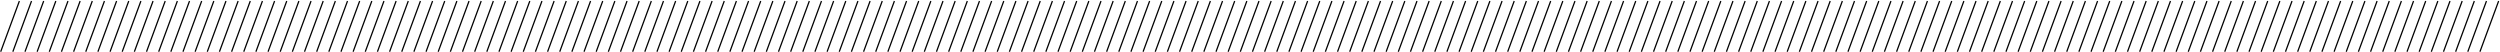 <?xml version="1.0" encoding="UTF-8"?>
<svg xmlns="http://www.w3.org/2000/svg" width="1973" height="41" viewBox="0 0 1973 41" fill="none">
  <line y1="-0.5" x2="42.635" y2="-0.5" transform="matrix(0.346 -0.938 0.928 0.372 1 41)" stroke="black"></line>
  <line y1="-0.5" x2="42.635" y2="-0.5" transform="matrix(0.346 -0.938 0.928 0.372 10.592 41)" stroke="black"></line>
  <line y1="-0.5" x2="42.635" y2="-0.5" transform="matrix(0.346 -0.938 0.928 0.372 20.184 41)" stroke="black"></line>
  <line y1="-0.5" x2="42.635" y2="-0.5" transform="matrix(0.346 -0.938 0.928 0.372 29.773 41)" stroke="black"></line>
  <line y1="-0.5" x2="42.635" y2="-0.5" transform="matrix(0.346 -0.938 0.928 0.372 39.365 41)" stroke="black"></line>
  <line y1="-0.5" x2="42.635" y2="-0.5" transform="matrix(0.346 -0.938 0.928 0.372 48.957 41)" stroke="black"></line>
  <line y1="-0.5" x2="42.635" y2="-0.5" transform="matrix(0.346 -0.938 0.928 0.372 58.547 41)" stroke="black"></line>
  <line y1="-0.5" x2="42.635" y2="-0.5" transform="matrix(0.346 -0.938 0.928 0.372 68.141 41)" stroke="black"></line>
  <line y1="-0.5" x2="42.635" y2="-0.5" transform="matrix(0.346 -0.938 0.928 0.372 77.731 41)" stroke="black"></line>
  <line y1="-0.5" x2="42.635" y2="-0.5" transform="matrix(0.346 -0.938 0.928 0.372 87.322 41)" stroke="black"></line>
  <line y1="-0.5" x2="42.635" y2="-0.5" transform="matrix(0.346 -0.938 0.928 0.372 96.914 41)" stroke="black"></line>
  <line y1="-0.5" x2="42.635" y2="-0.5" transform="matrix(0.346 -0.938 0.928 0.372 106.504 41)" stroke="black"></line>
  <line y1="-0.5" x2="42.635" y2="-0.5" transform="matrix(0.346 -0.938 0.928 0.372 116.096 41)" stroke="black"></line>
  <line y1="-0.5" x2="42.635" y2="-0.5" transform="matrix(0.346 -0.938 0.928 0.372 125.688 41)" stroke="black"></line>
  <line y1="-0.5" x2="42.635" y2="-0.5" transform="matrix(0.346 -0.938 0.928 0.372 135.277 41)" stroke="black"></line>
  <line y1="-0.5" x2="42.635" y2="-0.5" transform="matrix(0.346 -0.938 0.928 0.372 144.871 41)" stroke="black"></line>
  <line y1="-0.5" x2="42.635" y2="-0.5" transform="matrix(0.346 -0.938 0.928 0.372 154.461 41)" stroke="black"></line>
  <line y1="-0.5" x2="42.635" y2="-0.5" transform="matrix(0.346 -0.938 0.928 0.372 164.053 41)" stroke="black"></line>
  <line y1="-0.5" x2="42.635" y2="-0.5" transform="matrix(0.346 -0.938 0.928 0.372 173.645 41)" stroke="black"></line>
  <line y1="-0.5" x2="42.635" y2="-0.5" transform="matrix(0.346 -0.938 0.928 0.372 183.234 41)" stroke="black"></line>
  <line y1="-0.5" x2="42.635" y2="-0.5" transform="matrix(0.346 -0.938 0.928 0.372 192.826 41)" stroke="black"></line>
  <line y1="-0.5" x2="42.635" y2="-0.5" transform="matrix(0.346 -0.938 0.928 0.372 202.418 41)" stroke="black"></line>
  <line y1="-0.5" x2="42.635" y2="-0.5" transform="matrix(0.346 -0.938 0.928 0.372 212.008 41)" stroke="black"></line>
  <line y1="-0.5" x2="42.635" y2="-0.5" transform="matrix(0.346 -0.938 0.928 0.372 221.602 41)" stroke="black"></line>
  <line y1="-0.5" x2="42.635" y2="-0.5" transform="matrix(0.346 -0.938 0.928 0.372 231.191 41)" stroke="black"></line>
  <line y1="-0.5" x2="42.635" y2="-0.5" transform="matrix(0.346 -0.938 0.928 0.372 240.783 41)" stroke="black"></line>
  <line y1="-0.5" x2="42.635" y2="-0.5" transform="matrix(0.346 -0.938 0.928 0.372 250.375 41)" stroke="black"></line>
  <line y1="-0.5" x2="42.635" y2="-0.5" transform="matrix(0.346 -0.938 0.928 0.372 259.965 41)" stroke="black"></line>
  <line y1="-0.5" x2="42.635" y2="-0.5" transform="matrix(0.346 -0.938 0.928 0.372 269.557 41)" stroke="black"></line>
  <line y1="-0.5" x2="42.635" y2="-0.5" transform="matrix(0.346 -0.938 0.928 0.372 279.148 41)" stroke="black"></line>
  <line y1="-0.5" x2="42.635" y2="-0.5" transform="matrix(0.346 -0.938 0.928 0.372 288.738 41)" stroke="black"></line>
  <line y1="-0.5" x2="42.635" y2="-0.5" transform="matrix(0.346 -0.938 0.928 0.372 298.332 41)" stroke="black"></line>
  <line y1="-0.5" x2="42.635" y2="-0.5" transform="matrix(0.346 -0.938 0.928 0.372 307.922 41)" stroke="black"></line>
  <line y1="-0.5" x2="42.635" y2="-0.5" transform="matrix(0.346 -0.938 0.928 0.372 317.514 41)" stroke="black"></line>
  <line y1="-0.5" x2="42.635" y2="-0.5" transform="matrix(0.346 -0.938 0.928 0.372 327.105 41)" stroke="black"></line>
  <line y1="-0.5" x2="42.635" y2="-0.5" transform="matrix(0.346 -0.938 0.928 0.372 336.695 41)" stroke="black"></line>
  <line y1="-0.5" x2="42.635" y2="-0.5" transform="matrix(0.346 -0.938 0.928 0.372 346.287 41)" stroke="black"></line>
  <line y1="-0.5" x2="42.635" y2="-0.5" transform="matrix(0.346 -0.938 0.928 0.372 355.879 41)" stroke="black"></line>
  <line y1="-0.5" x2="42.635" y2="-0.5" transform="matrix(0.346 -0.938 0.928 0.372 365.469 41)" stroke="black"></line>
  <line y1="-0.5" x2="42.635" y2="-0.5" transform="matrix(0.346 -0.938 0.928 0.372 375.062 41)" stroke="black"></line>
  <line y1="-0.5" x2="42.635" y2="-0.5" transform="matrix(0.346 -0.938 0.928 0.372 384.652 41)" stroke="black"></line>
  <line y1="-0.5" x2="42.635" y2="-0.5" transform="matrix(0.346 -0.938 0.928 0.372 394.244 41)" stroke="black"></line>
  <line y1="-0.5" x2="42.635" y2="-0.5" transform="matrix(0.346 -0.938 0.928 0.372 403.836 41)" stroke="black"></line>
  <line y1="-0.5" x2="42.635" y2="-0.5" transform="matrix(0.346 -0.938 0.928 0.372 413.426 41)" stroke="black"></line>
  <line y1="-0.5" x2="42.635" y2="-0.5" transform="matrix(0.346 -0.938 0.928 0.372 423.018 41)" stroke="black"></line>
  <line y1="-0.5" x2="42.635" y2="-0.5" transform="matrix(0.346 -0.938 0.928 0.372 432.609 41)" stroke="black"></line>
  <line y1="-0.5" x2="42.635" y2="-0.5" transform="matrix(0.346 -0.938 0.928 0.372 442.199 41)" stroke="black"></line>
  <line y1="-0.5" x2="42.635" y2="-0.5" transform="matrix(0.346 -0.938 0.928 0.372 451.793 41)" stroke="black"></line>
  <line y1="-0.5" x2="42.635" y2="-0.5" transform="matrix(0.346 -0.938 0.928 0.372 461.383 41)" stroke="black"></line>
  <line y1="-0.5" x2="42.635" y2="-0.5" transform="matrix(0.346 -0.938 0.928 0.372 470.975 41)" stroke="black"></line>
  <line y1="-0.5" x2="42.635" y2="-0.5" transform="matrix(0.346 -0.938 0.928 0.372 480.566 41)" stroke="black"></line>
  <line y1="-0.5" x2="42.635" y2="-0.5" transform="matrix(0.346 -0.938 0.928 0.372 490.156 41)" stroke="black"></line>
  <line y1="-0.5" x2="42.635" y2="-0.5" transform="matrix(0.346 -0.938 0.928 0.372 499.748 41)" stroke="black"></line>
  <line y1="-0.5" x2="42.635" y2="-0.5" transform="matrix(0.346 -0.938 0.928 0.372 509.34 41)" stroke="black"></line>
  <line y1="-0.5" x2="42.635" y2="-0.5" transform="matrix(0.346 -0.938 0.928 0.372 518.932 41)" stroke="black"></line>
  <line y1="-0.5" x2="42.635" y2="-0.5" transform="matrix(0.346 -0.938 0.928 0.372 528.523 41)" stroke="black"></line>
  <line y1="-0.5" x2="42.635" y2="-0.5" transform="matrix(0.346 -0.938 0.928 0.372 538.113 41)" stroke="black"></line>
  <line y1="-0.5" x2="42.635" y2="-0.5" transform="matrix(0.346 -0.938 0.928 0.372 547.705 41)" stroke="black"></line>
  <line y1="-0.5" x2="42.635" y2="-0.5" transform="matrix(0.346 -0.938 0.928 0.372 557.297 41)" stroke="black"></line>
  <line y1="-0.5" x2="42.635" y2="-0.5" transform="matrix(0.346 -0.938 0.928 0.372 566.887 41)" stroke="black"></line>
  <line y1="-0.5" x2="42.635" y2="-0.5" transform="matrix(0.346 -0.938 0.928 0.372 576.479 41)" stroke="black"></line>
  <line y1="-0.5" x2="42.635" y2="-0.5" transform="matrix(0.346 -0.938 0.928 0.372 586.07 41)" stroke="black"></line>
  <line y1="-0.5" x2="42.635" y2="-0.5" transform="matrix(0.346 -0.938 0.928 0.372 595.662 41)" stroke="black"></line>
  <line y1="-0.5" x2="42.635" y2="-0.5" transform="matrix(0.346 -0.938 0.928 0.372 605.254 41)" stroke="black"></line>
  <line y1="-0.5" x2="42.635" y2="-0.5" transform="matrix(0.346 -0.938 0.928 0.372 614.844 41)" stroke="black"></line>
  <line y1="-0.5" x2="42.635" y2="-0.5" transform="matrix(0.346 -0.938 0.928 0.372 624.436 41)" stroke="black"></line>
  <line y1="-0.5" x2="42.635" y2="-0.5" transform="matrix(0.346 -0.938 0.928 0.372 634.027 41)" stroke="black"></line>
  <line y1="-0.5" x2="42.635" y2="-0.5" transform="matrix(0.346 -0.938 0.928 0.372 643.617 41)" stroke="black"></line>
  <line y1="-0.5" x2="42.635" y2="-0.5" transform="matrix(0.346 -0.938 0.928 0.372 653.211 41)" stroke="black"></line>
  <line y1="-0.5" x2="42.635" y2="-0.5" transform="matrix(0.346 -0.938 0.928 0.372 662.801 41)" stroke="black"></line>
  <line y1="-0.5" x2="42.635" y2="-0.5" transform="matrix(0.346 -0.938 0.928 0.372 672.393 41)" stroke="black"></line>
  <line y1="-0.5" x2="42.635" y2="-0.5" transform="matrix(0.346 -0.938 0.928 0.372 681.984 41)" stroke="black"></line>
  <line y1="-0.5" x2="42.635" y2="-0.5" transform="matrix(0.346 -0.938 0.928 0.372 691.574 41)" stroke="black"></line>
  <line y1="-0.5" x2="42.635" y2="-0.5" transform="matrix(0.346 -0.938 0.928 0.372 701.166 41)" stroke="black"></line>
  <line y1="-0.5" x2="42.635" y2="-0.5" transform="matrix(0.346 -0.938 0.928 0.372 710.758 41)" stroke="black"></line>
  <line y1="-0.5" x2="42.635" y2="-0.5" transform="matrix(0.346 -0.938 0.928 0.372 720.348 41)" stroke="black"></line>
  <line y1="-0.5" x2="42.635" y2="-0.5" transform="matrix(0.346 -0.938 0.928 0.372 729.941 41)" stroke="black"></line>
  <line y1="-0.5" x2="42.635" y2="-0.5" transform="matrix(0.346 -0.938 0.928 0.372 739.531 41)" stroke="black"></line>
  <line y1="-0.5" x2="42.635" y2="-0.5" transform="matrix(0.346 -0.938 0.928 0.372 749.123 41)" stroke="black"></line>
  <line y1="-0.5" x2="42.635" y2="-0.5" transform="matrix(0.346 -0.938 0.928 0.372 758.715 41)" stroke="black"></line>
  <line y1="-0.5" x2="42.635" y2="-0.5" transform="matrix(0.346 -0.938 0.928 0.372 768.305 41)" stroke="black"></line>
  <line y1="-0.5" x2="42.635" y2="-0.5" transform="matrix(0.346 -0.938 0.928 0.372 777.896 41)" stroke="black"></line>
  <line y1="-0.5" x2="42.635" y2="-0.5" transform="matrix(0.346 -0.938 0.928 0.372 787.488 41)" stroke="black"></line>
  <line y1="-0.5" x2="42.635" y2="-0.5" transform="matrix(0.346 -0.938 0.928 0.372 797.078 41)" stroke="black"></line>
  <line y1="-0.5" x2="42.635" y2="-0.5" transform="matrix(0.346 -0.938 0.928 0.372 806.672 41)" stroke="black"></line>
  <line y1="-0.5" x2="42.635" y2="-0.5" transform="matrix(0.346 -0.938 0.928 0.372 816.262 41)" stroke="black"></line>
  <line y1="-0.5" x2="42.635" y2="-0.5" transform="matrix(0.346 -0.938 0.928 0.372 825.854 41)" stroke="black"></line>
  <line y1="-0.5" x2="42.635" y2="-0.5" transform="matrix(0.346 -0.938 0.928 0.372 835.445 41)" stroke="black"></line>
  <line y1="-0.5" x2="42.635" y2="-0.5" transform="matrix(0.346 -0.938 0.928 0.372 845.035 41)" stroke="black"></line>
  <line y1="-0.5" x2="42.635" y2="-0.5" transform="matrix(0.346 -0.938 0.928 0.372 854.627 41)" stroke="black"></line>
  <line y1="-0.5" x2="42.635" y2="-0.5" transform="matrix(0.346 -0.938 0.928 0.372 864.219 41)" stroke="black"></line>
  <line y1="-0.5" x2="42.635" y2="-0.5" transform="matrix(0.346 -0.938 0.928 0.372 873.809 41)" stroke="black"></line>
  <line y1="-0.5" x2="42.635" y2="-0.5" transform="matrix(0.346 -0.938 0.928 0.372 883.402 41)" stroke="black"></line>
  <line y1="-0.5" x2="42.635" y2="-0.5" transform="matrix(0.346 -0.938 0.928 0.372 892.992 41)" stroke="black"></line>
  <line y1="-0.5" x2="42.635" y2="-0.5" transform="matrix(0.346 -0.938 0.928 0.372 902.584 41)" stroke="black"></line>
  <line y1="-0.5" x2="42.635" y2="-0.5" transform="matrix(0.346 -0.938 0.928 0.372 912.176 41)" stroke="black"></line>
  <line y1="-0.5" x2="42.635" y2="-0.5" transform="matrix(0.346 -0.938 0.928 0.372 921.766 41)" stroke="black"></line>
  <line y1="-0.5" x2="42.635" y2="-0.5" transform="matrix(0.346 -0.938 0.928 0.372 931.357 41)" stroke="black"></line>
  <line y1="-0.5" x2="42.635" y2="-0.5" transform="matrix(0.346 -0.938 0.928 0.372 940.949 41)" stroke="black"></line>
  <line y1="-0.5" x2="42.635" y2="-0.5" transform="matrix(0.346 -0.938 0.928 0.372 950.539 41)" stroke="black"></line>
  <line y1="-0.5" x2="42.635" y2="-0.5" transform="matrix(0.346 -0.938 0.928 0.372 960.133 41)" stroke="black"></line>
  <line y1="-0.5" x2="42.635" y2="-0.5" transform="matrix(0.346 -0.938 0.928 0.372 969.723 41)" stroke="black"></line>
  <line y1="-0.5" x2="42.635" y2="-0.5" transform="matrix(0.346 -0.938 0.928 0.372 979.314 41)" stroke="black"></line>
  <line y1="-0.5" x2="42.635" y2="-0.5" transform="matrix(0.346 -0.938 0.928 0.372 988.906 41)" stroke="black"></line>
  <line y1="-0.5" x2="42.635" y2="-0.5" transform="matrix(0.346 -0.938 0.928 0.372 998.496 41)" stroke="black"></line>
  <line y1="-0.5" x2="42.635" y2="-0.5" transform="matrix(0.346 -0.938 0.928 0.372 1008.09 41)" stroke="black"></line>
  <line y1="-0.5" x2="42.635" y2="-0.5" transform="matrix(0.346 -0.938 0.928 0.372 1017.68 41)" stroke="black"></line>
  <line y1="-0.5" x2="42.635" y2="-0.5" transform="matrix(0.346 -0.938 0.928 0.372 1027.27 41)" stroke="black"></line>
  <line y1="-0.5" x2="42.635" y2="-0.5" transform="matrix(0.346 -0.938 0.928 0.372 1036.86 41)" stroke="black"></line>
  <line y1="-0.5" x2="42.635" y2="-0.5" transform="matrix(0.346 -0.938 0.928 0.372 1046.45 41)" stroke="black"></line>
  <line y1="-0.5" x2="42.635" y2="-0.5" transform="matrix(0.346 -0.938 0.928 0.372 1056.04 41)" stroke="black"></line>
  <line y1="-0.5" x2="42.635" y2="-0.5" transform="matrix(0.346 -0.938 0.928 0.372 1065.64 41)" stroke="black"></line>
  <line y1="-0.5" x2="42.635" y2="-0.5" transform="matrix(0.346 -0.938 0.928 0.372 1075.23 41)" stroke="black"></line>
  <line y1="-0.5" x2="42.635" y2="-0.5" transform="matrix(0.346 -0.938 0.928 0.372 1084.82 41)" stroke="black"></line>
  <line y1="-0.5" x2="42.635" y2="-0.5" transform="matrix(0.346 -0.938 0.928 0.372 1094.41 41)" stroke="black"></line>
  <line y1="-0.5" x2="42.635" y2="-0.5" transform="matrix(0.346 -0.938 0.928 0.372 1104 41)" stroke="black"></line>
  <line y1="-0.5" x2="42.635" y2="-0.5" transform="matrix(0.346 -0.938 0.928 0.372 1113.59 41)" stroke="black"></line>
  <line y1="-0.5" x2="42.635" y2="-0.5" transform="matrix(0.346 -0.938 0.928 0.372 1123.18 41)" stroke="black"></line>
  <line y1="-0.5" x2="42.635" y2="-0.5" transform="matrix(0.346 -0.938 0.928 0.372 1132.78 41)" stroke="black"></line>
  <line y1="-0.5" x2="42.635" y2="-0.5" transform="matrix(0.346 -0.938 0.928 0.372 1142.37 41)" stroke="black"></line>
  <line y1="-0.5" x2="42.635" y2="-0.5" transform="matrix(0.346 -0.938 0.928 0.372 1151.96 41)" stroke="black"></line>
  <line y1="-0.5" x2="42.635" y2="-0.5" transform="matrix(0.346 -0.938 0.928 0.372 1161.55 41)" stroke="black"></line>
  <line y1="-0.5" x2="42.635" y2="-0.5" transform="matrix(0.346 -0.938 0.928 0.372 1171.14 41)" stroke="black"></line>
  <line y1="-0.5" x2="42.635" y2="-0.5" transform="matrix(0.346 -0.938 0.928 0.372 1180.73 41)" stroke="black"></line>
  <line y1="-0.5" x2="42.635" y2="-0.5" transform="matrix(0.346 -0.938 0.928 0.372 1190.32 41)" stroke="black"></line>
  <line y1="-0.5" x2="42.635" y2="-0.5" transform="matrix(0.346 -0.938 0.928 0.372 1199.91 41)" stroke="black"></line>
  <line y1="-0.5" x2="42.635" y2="-0.5" transform="matrix(0.346 -0.938 0.928 0.372 1209.51 41)" stroke="black"></line>
  <line y1="-0.5" x2="42.635" y2="-0.5" transform="matrix(0.346 -0.938 0.928 0.372 1219.1 41)" stroke="black"></line>
  <line y1="-0.5" x2="42.635" y2="-0.5" transform="matrix(0.346 -0.938 0.928 0.372 1228.69 41)" stroke="black"></line>
  <line y1="-0.5" x2="42.635" y2="-0.5" transform="matrix(0.346 -0.938 0.928 0.372 1238.28 41)" stroke="black"></line>
  <line y1="-0.5" x2="42.635" y2="-0.5" transform="matrix(0.346 -0.938 0.928 0.372 1247.87 41)" stroke="black"></line>
  <line y1="-0.5" x2="42.635" y2="-0.5" transform="matrix(0.346 -0.938 0.928 0.372 1257.46 41)" stroke="black"></line>
  <line y1="-0.5" x2="42.635" y2="-0.5" transform="matrix(0.346 -0.938 0.928 0.372 1267.05 41)" stroke="black"></line>
  <line y1="-0.5" x2="42.635" y2="-0.5" transform="matrix(0.346 -0.938 0.928 0.372 1276.64 41)" stroke="black"></line>
  <line y1="-0.5" x2="42.635" y2="-0.5" transform="matrix(0.346 -0.938 0.928 0.372 1286.24 41)" stroke="black"></line>
  <line y1="-0.5" x2="42.635" y2="-0.5" transform="matrix(0.346 -0.938 0.928 0.372 1295.83 41)" stroke="black"></line>
  <line y1="-0.5" x2="42.635" y2="-0.5" transform="matrix(0.346 -0.938 0.928 0.372 1305.42 41)" stroke="black"></line>
  <line y1="-0.5" x2="42.635" y2="-0.5" transform="matrix(0.346 -0.938 0.928 0.372 1315.01 41)" stroke="black"></line>
  <line y1="-0.5" x2="42.635" y2="-0.5" transform="matrix(0.346 -0.938 0.928 0.372 1324.6 41)" stroke="black"></line>
  <line y1="-0.5" x2="42.635" y2="-0.5" transform="matrix(0.346 -0.938 0.928 0.372 1334.19 41)" stroke="black"></line>
  <line y1="-0.5" x2="42.635" y2="-0.5" transform="matrix(0.346 -0.938 0.928 0.372 1343.79 41)" stroke="black"></line>
  <line y1="-0.5" x2="42.635" y2="-0.5" transform="matrix(0.346 -0.938 0.928 0.372 1353.38 41)" stroke="black"></line>
  <line y1="-0.5" x2="42.635" y2="-0.5" transform="matrix(0.346 -0.938 0.928 0.372 1362.97 41)" stroke="black"></line>
  <line y1="-0.5" x2="42.635" y2="-0.5" transform="matrix(0.346 -0.938 0.928 0.372 1372.56 41)" stroke="black"></line>
  <line y1="-0.5" x2="42.635" y2="-0.5" transform="matrix(0.346 -0.938 0.928 0.372 1382.15 41)" stroke="black"></line>
  <line y1="-0.5" x2="42.635" y2="-0.5" transform="matrix(0.346 -0.938 0.928 0.372 1391.74 41)" stroke="black"></line>
  <line y1="-0.5" x2="42.635" y2="-0.5" transform="matrix(0.346 -0.938 0.928 0.372 1401.33 41)" stroke="black"></line>
  <line y1="-0.5" x2="42.635" y2="-0.5" transform="matrix(0.346 -0.938 0.928 0.372 1410.92 41)" stroke="black"></line>
  <line y1="-0.5" x2="42.635" y2="-0.5" transform="matrix(0.346 -0.938 0.928 0.372 1420.52 41)" stroke="black"></line>
  <line y1="-0.5" x2="42.635" y2="-0.5" transform="matrix(0.346 -0.938 0.928 0.372 1430.11 41)" stroke="black"></line>
  <line y1="-0.5" x2="42.635" y2="-0.5" transform="matrix(0.346 -0.938 0.928 0.372 1439.7 41)" stroke="black"></line>
  <line y1="-0.5" x2="42.635" y2="-0.5" transform="matrix(0.346 -0.938 0.928 0.372 1449.29 41)" stroke="black"></line>
  <line y1="-0.5" x2="42.635" y2="-0.5" transform="matrix(0.346 -0.938 0.928 0.372 1458.88 41)" stroke="black"></line>
  <line y1="-0.5" x2="42.635" y2="-0.5" transform="matrix(0.346 -0.938 0.928 0.372 1468.47 41)" stroke="black"></line>
  <line y1="-0.5" x2="42.635" y2="-0.5" transform="matrix(0.346 -0.938 0.928 0.372 1478.06 41)" stroke="black"></line>
  <line y1="-0.5" x2="42.635" y2="-0.5" transform="matrix(0.346 -0.938 0.928 0.372 1487.65 41)" stroke="black"></line>
  <line y1="-0.5" x2="42.635" y2="-0.5" transform="matrix(0.346 -0.938 0.928 0.372 1497.25 41)" stroke="black"></line>
  <line y1="-0.5" x2="42.635" y2="-0.5" transform="matrix(0.346 -0.938 0.928 0.372 1506.84 41)" stroke="black"></line>
  <line y1="-0.5" x2="42.635" y2="-0.5" transform="matrix(0.346 -0.938 0.928 0.372 1516.43 41)" stroke="black"></line>
  <line y1="-0.5" x2="42.635" y2="-0.5" transform="matrix(0.346 -0.938 0.928 0.372 1526.02 41)" stroke="black"></line>
  <line y1="-0.5" x2="42.635" y2="-0.5" transform="matrix(0.346 -0.938 0.928 0.372 1535.61 41)" stroke="black"></line>
  <line y1="-0.5" x2="42.635" y2="-0.5" transform="matrix(0.346 -0.938 0.928 0.372 1545.2 41)" stroke="black"></line>
  <line y1="-0.5" x2="42.635" y2="-0.5" transform="matrix(0.346 -0.938 0.928 0.372 1554.79 41)" stroke="black"></line>
  <line y1="-0.5" x2="42.635" y2="-0.5" transform="matrix(0.346 -0.938 0.928 0.372 1564.38 41)" stroke="black"></line>
  <line y1="-0.5" x2="42.635" y2="-0.5" transform="matrix(0.346 -0.938 0.928 0.372 1573.98 41)" stroke="black"></line>
  <line y1="-0.5" x2="42.635" y2="-0.5" transform="matrix(0.346 -0.938 0.928 0.372 1583.57 41)" stroke="black"></line>
  <line y1="-0.5" x2="42.635" y2="-0.5" transform="matrix(0.346 -0.938 0.928 0.372 1593.16 41)" stroke="black"></line>
  <line y1="-0.5" x2="42.635" y2="-0.5" transform="matrix(0.346 -0.938 0.928 0.372 1602.75 41)" stroke="black"></line>
  <line y1="-0.5" x2="42.635" y2="-0.5" transform="matrix(0.346 -0.938 0.928 0.372 1612.34 41)" stroke="black"></line>
  <line y1="-0.5" x2="42.635" y2="-0.5" transform="matrix(0.346 -0.938 0.928 0.372 1621.93 41)" stroke="black"></line>
  <line y1="-0.5" x2="42.635" y2="-0.5" transform="matrix(0.346 -0.938 0.928 0.372 1631.52 41)" stroke="black"></line>
  <line y1="-0.5" x2="42.635" y2="-0.5" transform="matrix(0.346 -0.938 0.928 0.372 1641.12 41)" stroke="black"></line>
  <line y1="-0.5" x2="42.635" y2="-0.5" transform="matrix(0.346 -0.938 0.928 0.372 1650.71 41)" stroke="black"></line>
  <line y1="-0.5" x2="42.635" y2="-0.5" transform="matrix(0.346 -0.938 0.928 0.372 1660.3 41)" stroke="black"></line>
  <line y1="-0.5" x2="42.635" y2="-0.5" transform="matrix(0.346 -0.938 0.928 0.372 1669.89 41)" stroke="black"></line>
  <line y1="-0.5" x2="42.635" y2="-0.5" transform="matrix(0.346 -0.938 0.928 0.372 1679.48 41)" stroke="black"></line>
  <line y1="-0.5" x2="42.635" y2="-0.5" transform="matrix(0.346 -0.938 0.928 0.372 1689.07 41)" stroke="black"></line>
  <line y1="-0.5" x2="42.635" y2="-0.5" transform="matrix(0.346 -0.938 0.928 0.372 1698.66 41)" stroke="black"></line>
  <line y1="-0.5" x2="42.635" y2="-0.5" transform="matrix(0.346 -0.938 0.928 0.372 1708.25 41)" stroke="black"></line>
  <line y1="-0.5" x2="42.635" y2="-0.5" transform="matrix(0.346 -0.938 0.928 0.372 1717.85 41)" stroke="black"></line>
  <line y1="-0.5" x2="42.635" y2="-0.5" transform="matrix(0.346 -0.938 0.928 0.372 1727.44 41)" stroke="black"></line>
  <line y1="-0.5" x2="42.635" y2="-0.5" transform="matrix(0.346 -0.938 0.928 0.372 1737.03 41)" stroke="black"></line>
  <line y1="-0.5" x2="42.635" y2="-0.5" transform="matrix(0.346 -0.938 0.928 0.372 1746.62 41)" stroke="black"></line>
  <line y1="-0.5" x2="42.635" y2="-0.5" transform="matrix(0.346 -0.938 0.928 0.372 1756.21 41)" stroke="black"></line>
  <line y1="-0.5" x2="42.635" y2="-0.5" transform="matrix(0.346 -0.938 0.928 0.372 1765.8 41)" stroke="black"></line>
  <line y1="-0.5" x2="42.635" y2="-0.5" transform="matrix(0.346 -0.938 0.928 0.372 1775.39 41)" stroke="black"></line>
  <line y1="-0.5" x2="42.635" y2="-0.5" transform="matrix(0.346 -0.938 0.928 0.372 1784.98 41)" stroke="black"></line>
  <line y1="-0.5" x2="42.635" y2="-0.5" transform="matrix(0.346 -0.938 0.928 0.372 1794.58 41)" stroke="black"></line>
  <line y1="-0.5" x2="42.635" y2="-0.5" transform="matrix(0.346 -0.938 0.928 0.372 1804.17 41)" stroke="black"></line>
  <line y1="-0.5" x2="42.635" y2="-0.5" transform="matrix(0.346 -0.938 0.928 0.372 1813.76 41)" stroke="black"></line>
  <line y1="-0.5" x2="42.635" y2="-0.5" transform="matrix(0.346 -0.938 0.928 0.372 1823.35 41)" stroke="black"></line>
  <line y1="-0.5" x2="42.635" y2="-0.5" transform="matrix(0.346 -0.938 0.928 0.372 1832.94 41)" stroke="black"></line>
  <line y1="-0.5" x2="42.635" y2="-0.5" transform="matrix(0.346 -0.938 0.928 0.372 1842.53 41)" stroke="black"></line>
  <line y1="-0.5" x2="42.635" y2="-0.5" transform="matrix(0.346 -0.938 0.928 0.372 1852.12 41)" stroke="black"></line>
  <line y1="-0.5" x2="42.635" y2="-0.5" transform="matrix(0.346 -0.938 0.928 0.372 1861.71 41)" stroke="black"></line>
  <line y1="-0.5" x2="42.635" y2="-0.5" transform="matrix(0.346 -0.938 0.928 0.372 1871.31 41)" stroke="black"></line>
  <line y1="-0.5" x2="42.635" y2="-0.5" transform="matrix(0.346 -0.938 0.928 0.372 1880.9 41)" stroke="black"></line>
  <line y1="-0.5" x2="42.635" y2="-0.5" transform="matrix(0.346 -0.938 0.928 0.372 1890.49 41)" stroke="black"></line>
  <line y1="-0.5" x2="42.635" y2="-0.5" transform="matrix(0.346 -0.938 0.928 0.372 1900.08 41)" stroke="black"></line>
  <line y1="-0.5" x2="42.635" y2="-0.5" transform="matrix(0.346 -0.938 0.928 0.372 1909.67 41)" stroke="black"></line>
  <line y1="-0.5" x2="42.635" y2="-0.5" transform="matrix(0.346 -0.938 0.928 0.372 1919.26 41)" stroke="black"></line>
  <line y1="-0.5" x2="42.635" y2="-0.5" transform="matrix(0.346 -0.938 0.928 0.372 1928.86 41)" stroke="black"></line>
  <line y1="-0.5" x2="42.635" y2="-0.5" transform="matrix(0.346 -0.938 0.928 0.372 1938.45 41)" stroke="black"></line>
  <line y1="-0.5" x2="42.635" y2="-0.5" transform="matrix(0.346 -0.938 0.928 0.372 1948.04 41)" stroke="black"></line>
  <line y1="-0.5" x2="42.635" y2="-0.5" transform="matrix(0.346 -0.938 0.928 0.372 1957.63 41)" stroke="black"></line>
</svg>

